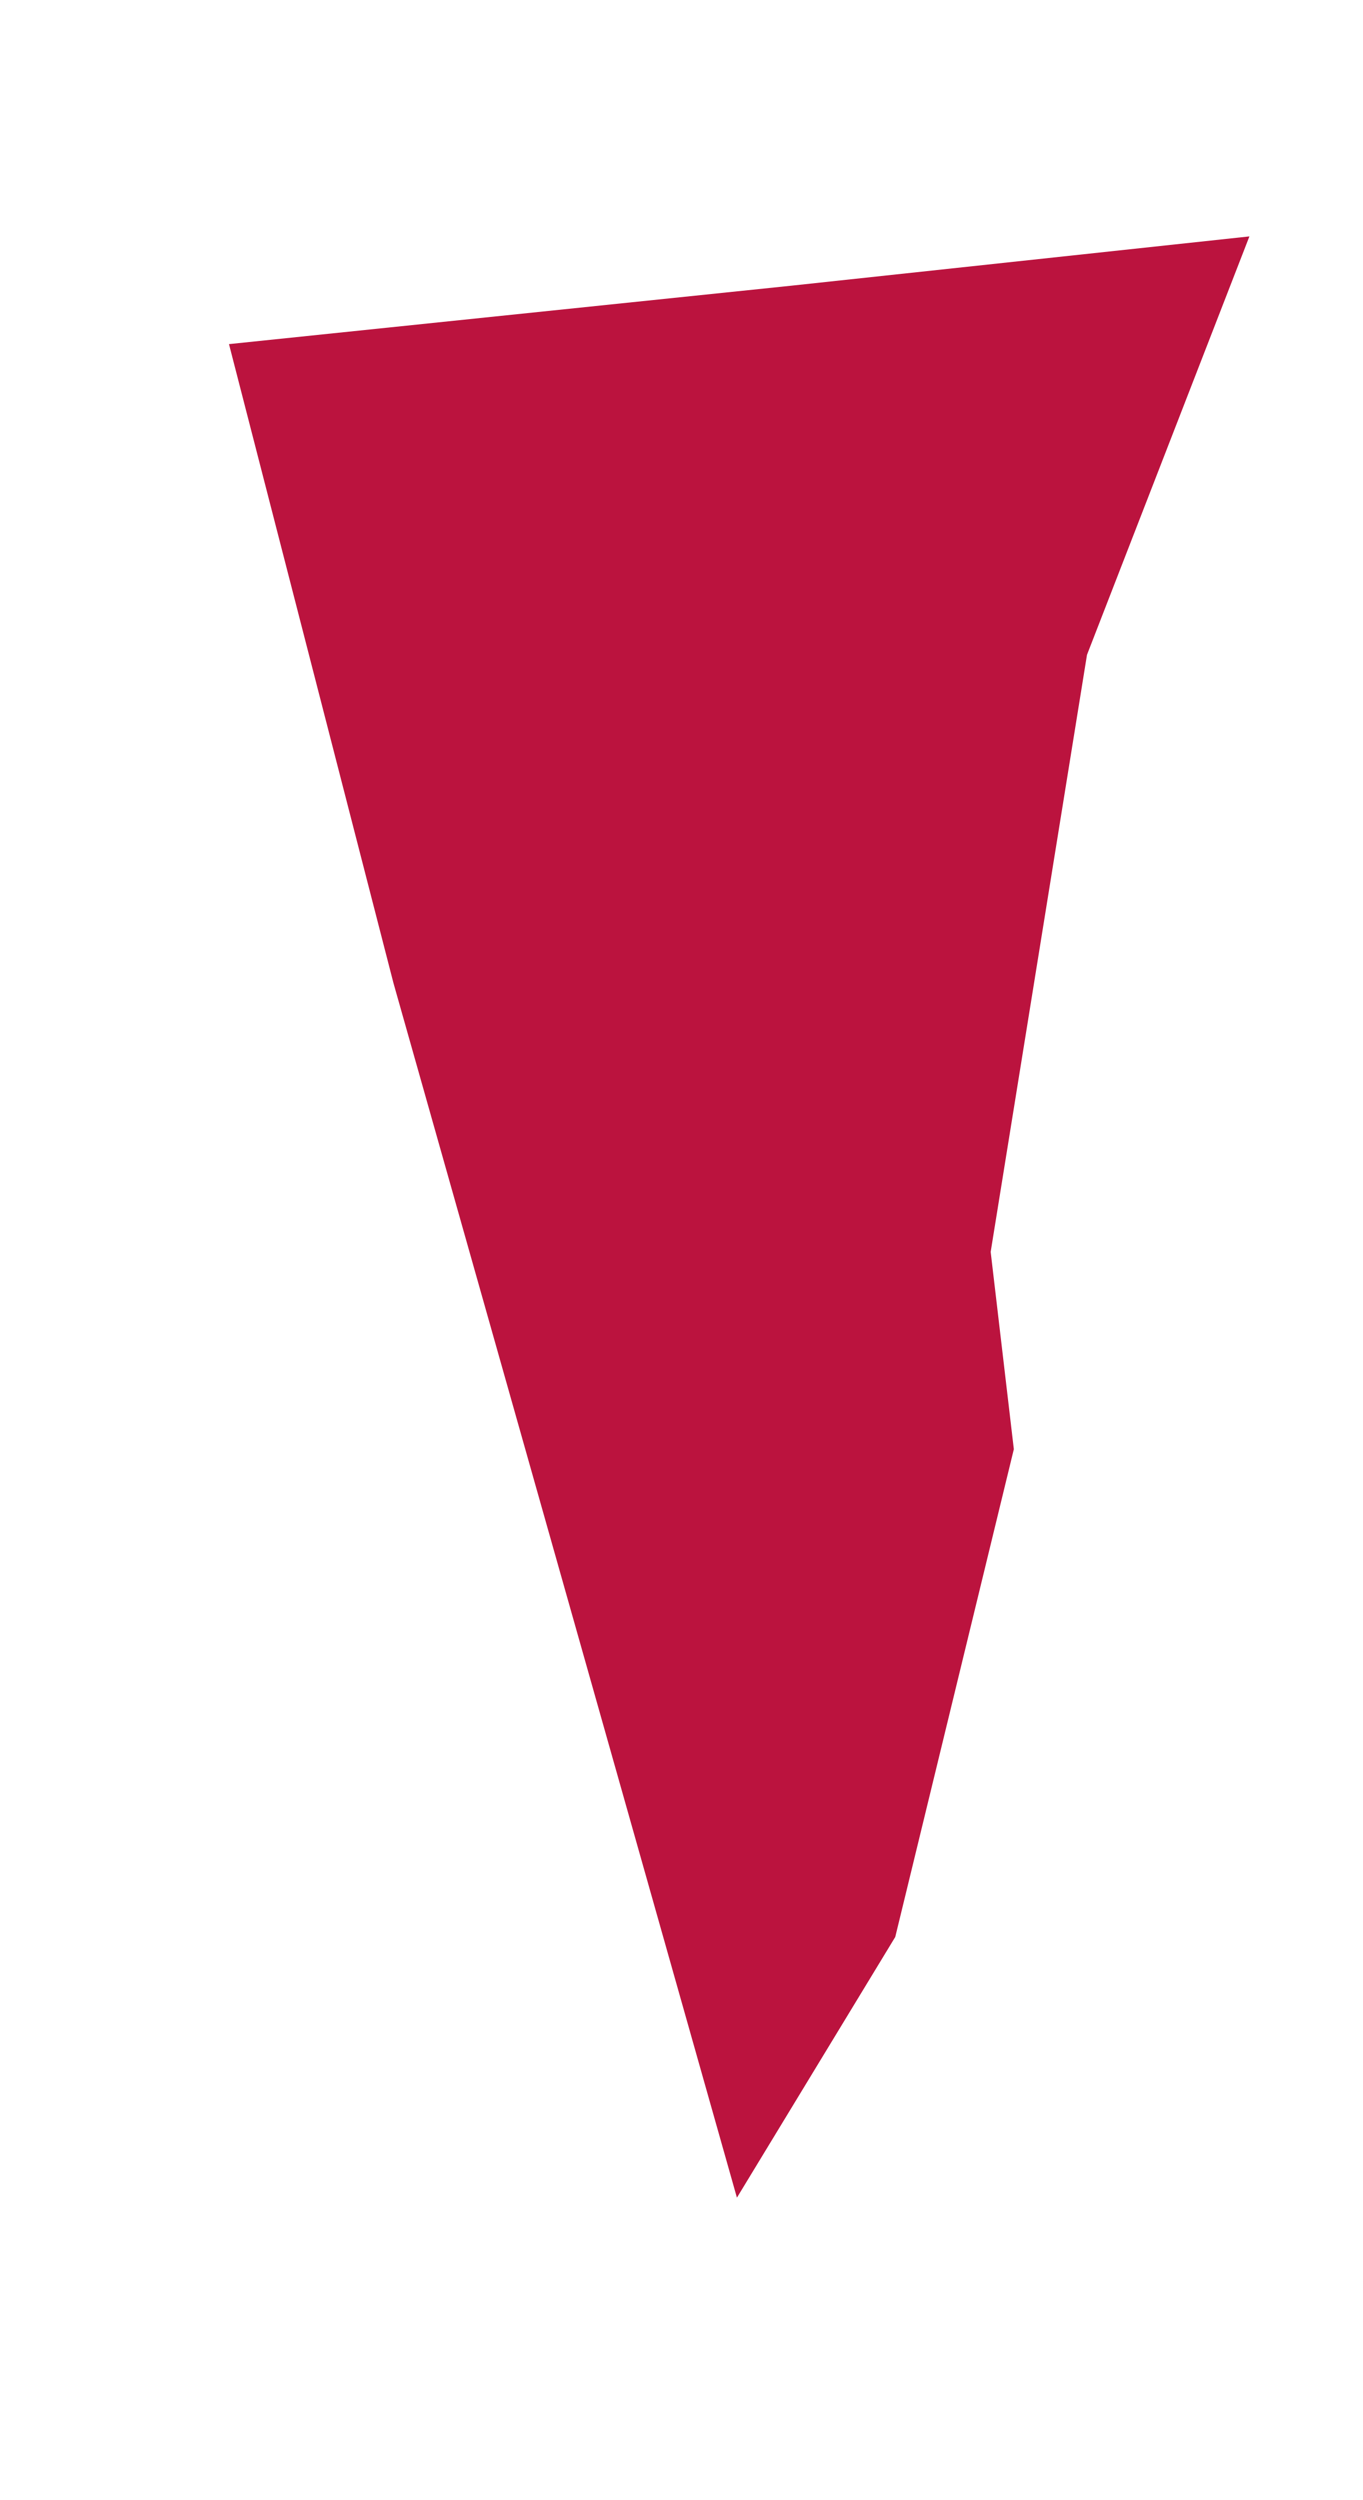 <svg width="6" height="11" fill="#bb133e" xmlns="http://www.w3.org/2000/svg">
    <path d="m5.5 1.04-0.715 1.841-0.424 2.627 0.102 0.868-0.522 2.146-0.697 1.147-1.512-5.344-0.724-2.811 2.475-0.257 2.018-0.217">
    </path>
</svg>